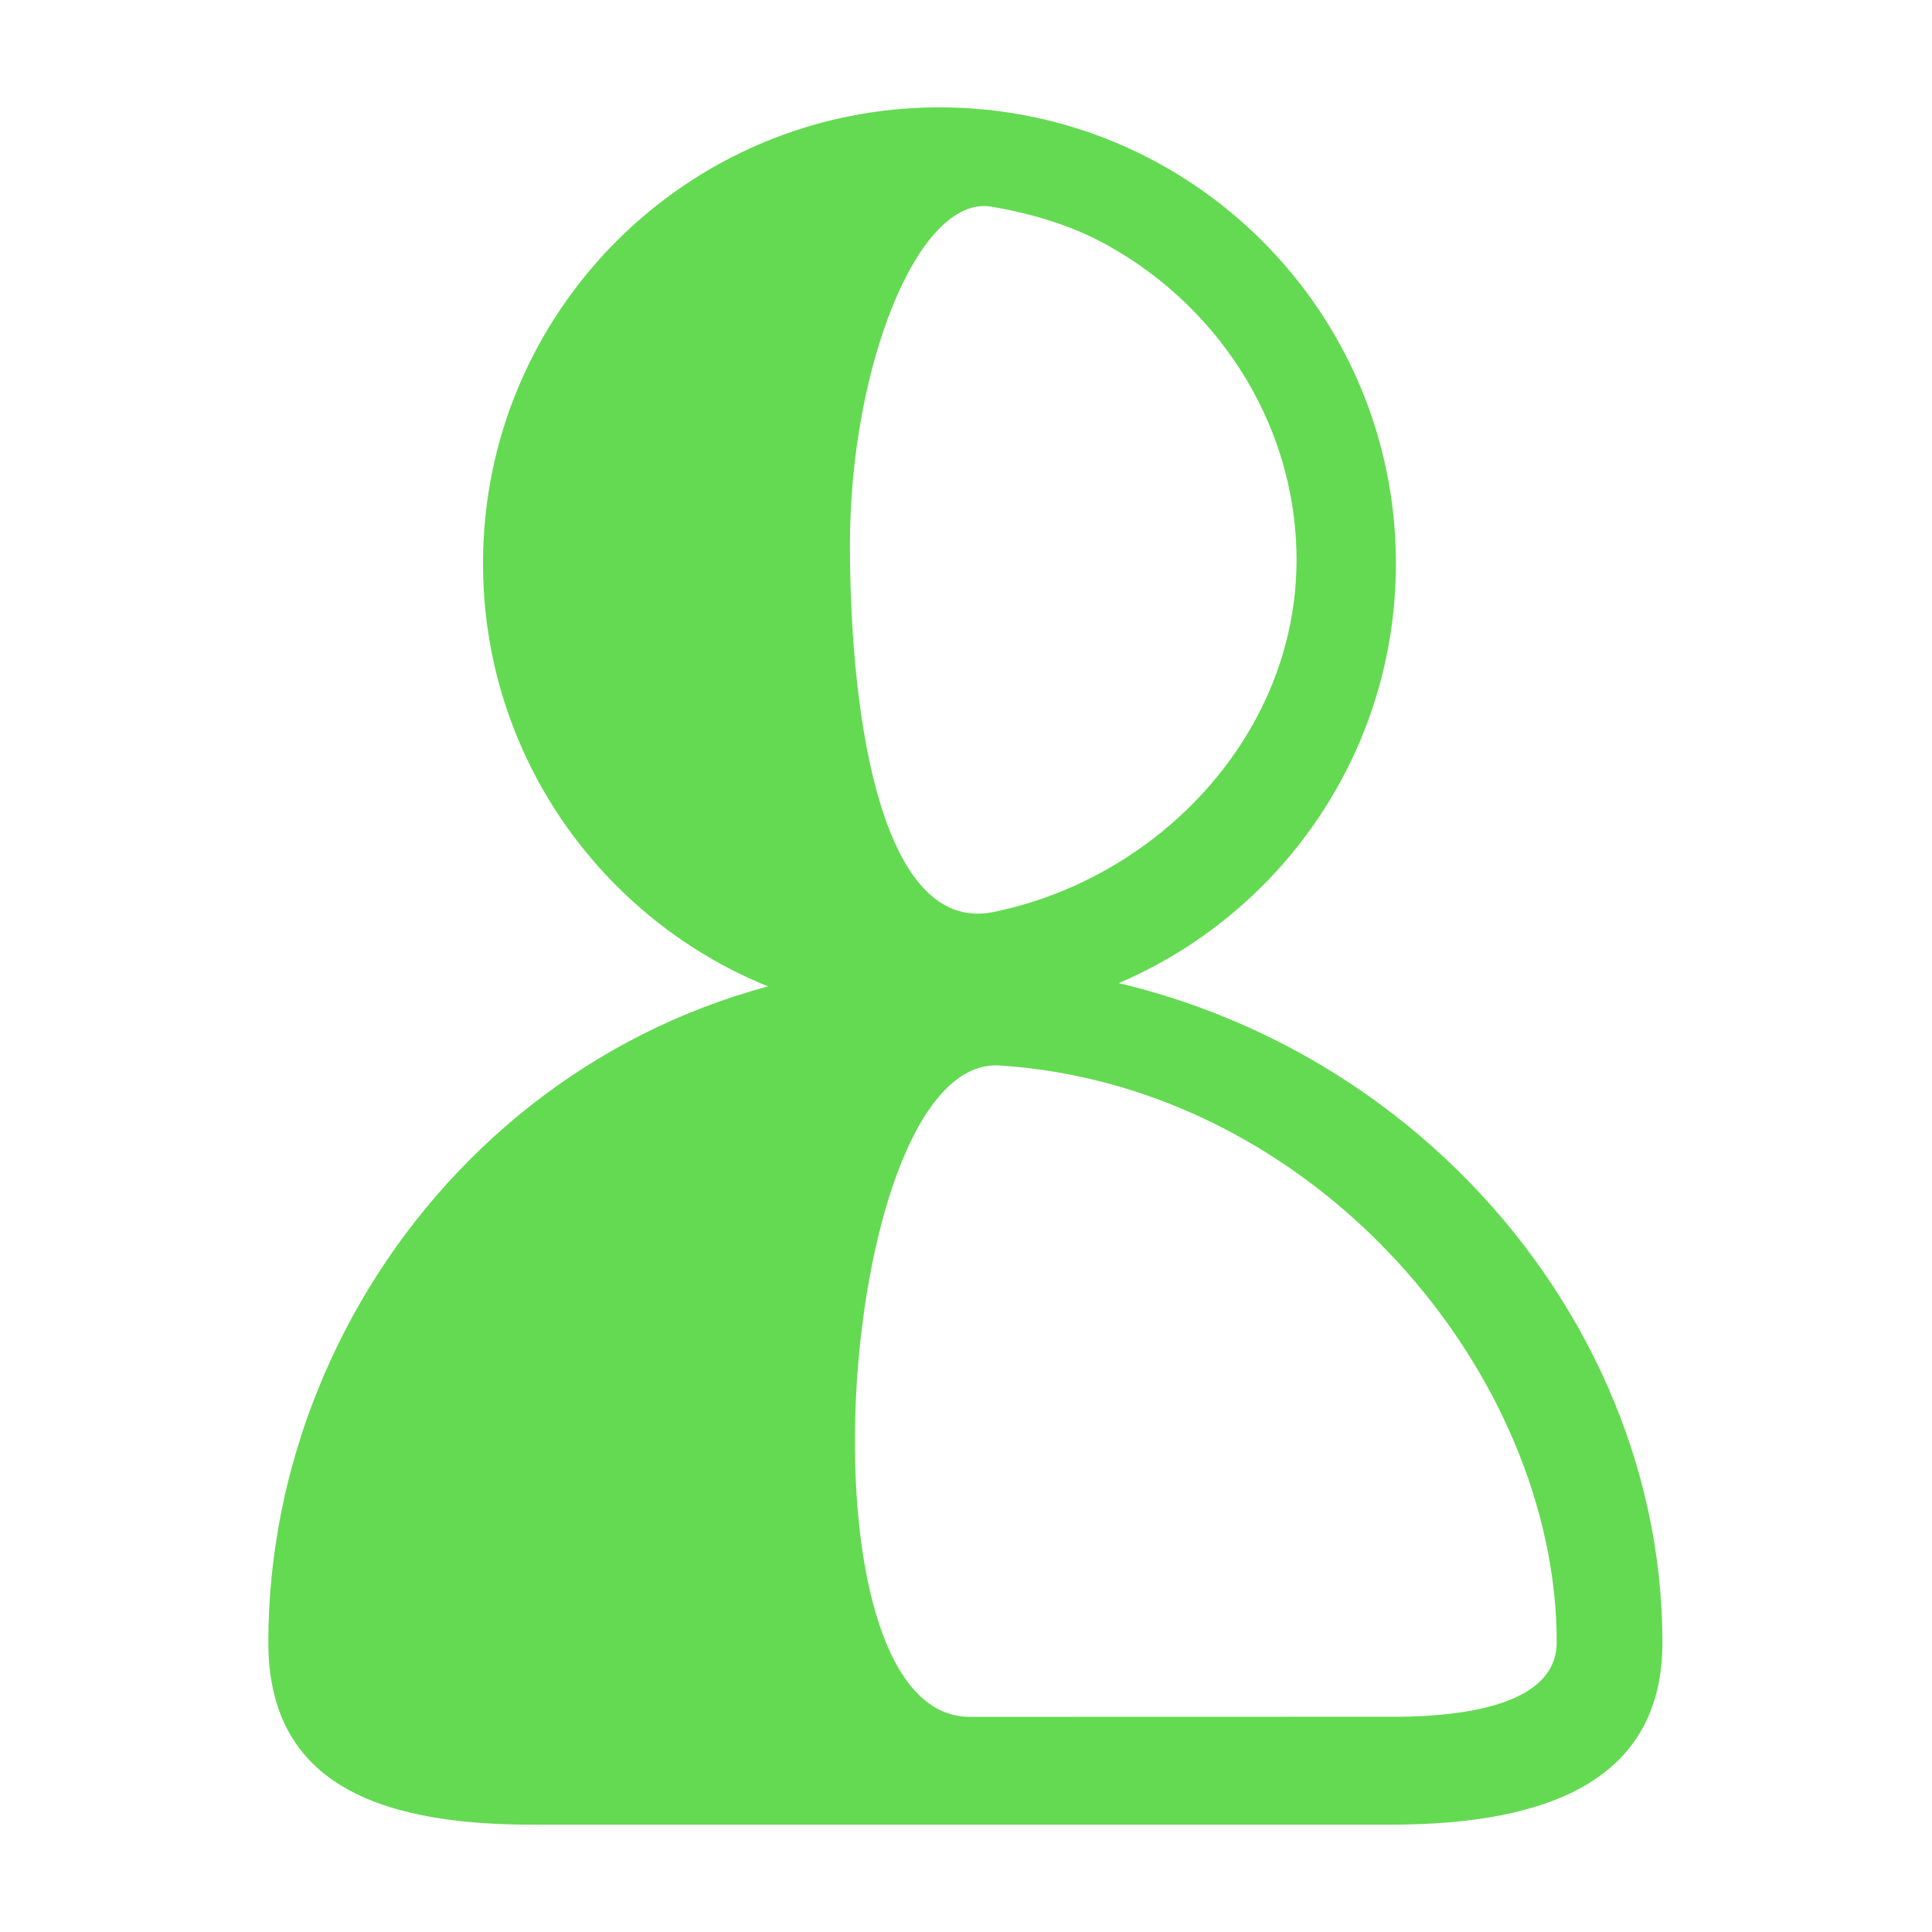 <svg width="36" height="36" viewBox="0 0 36 36" xmlns="http://www.w3.org/2000/svg">
    <path d="M17.64 17.945C10.233 17.945 5 24.073 5 30.602 5 33.138 6.899 34 9.902 34h16.003c3.002 0 5.072-.862 5.072-3.398 0-6.6-5.753-12.657-13.337-12.657zm.995 1.909c5.89.387 10.372 5.753 10.372 10.748 0 .91-1.058 1.356-2.877 1.387l-8.06.002c-3.348-.002-2.465-12.35.565-12.137zM17.504 2C12.809 2 9 5.806 9 10.5s3.809 8.5 8.504 8.5c4.7 0 8.507-3.805 8.507-8.5S22.204 2 17.504 2zm.965 1.85c.714.12 1.417.332 1.978.62 2.165 1.111 3.712 3.365 3.712 5.964 0 3.24-2.566 5.943-5.677 6.566-1.999.367-2.644-3.42-2.644-6.864 0-3.284 1.269-6.503 2.63-6.286z" fill="#64DA52" fill-rule="nonzero"/>
</svg>
